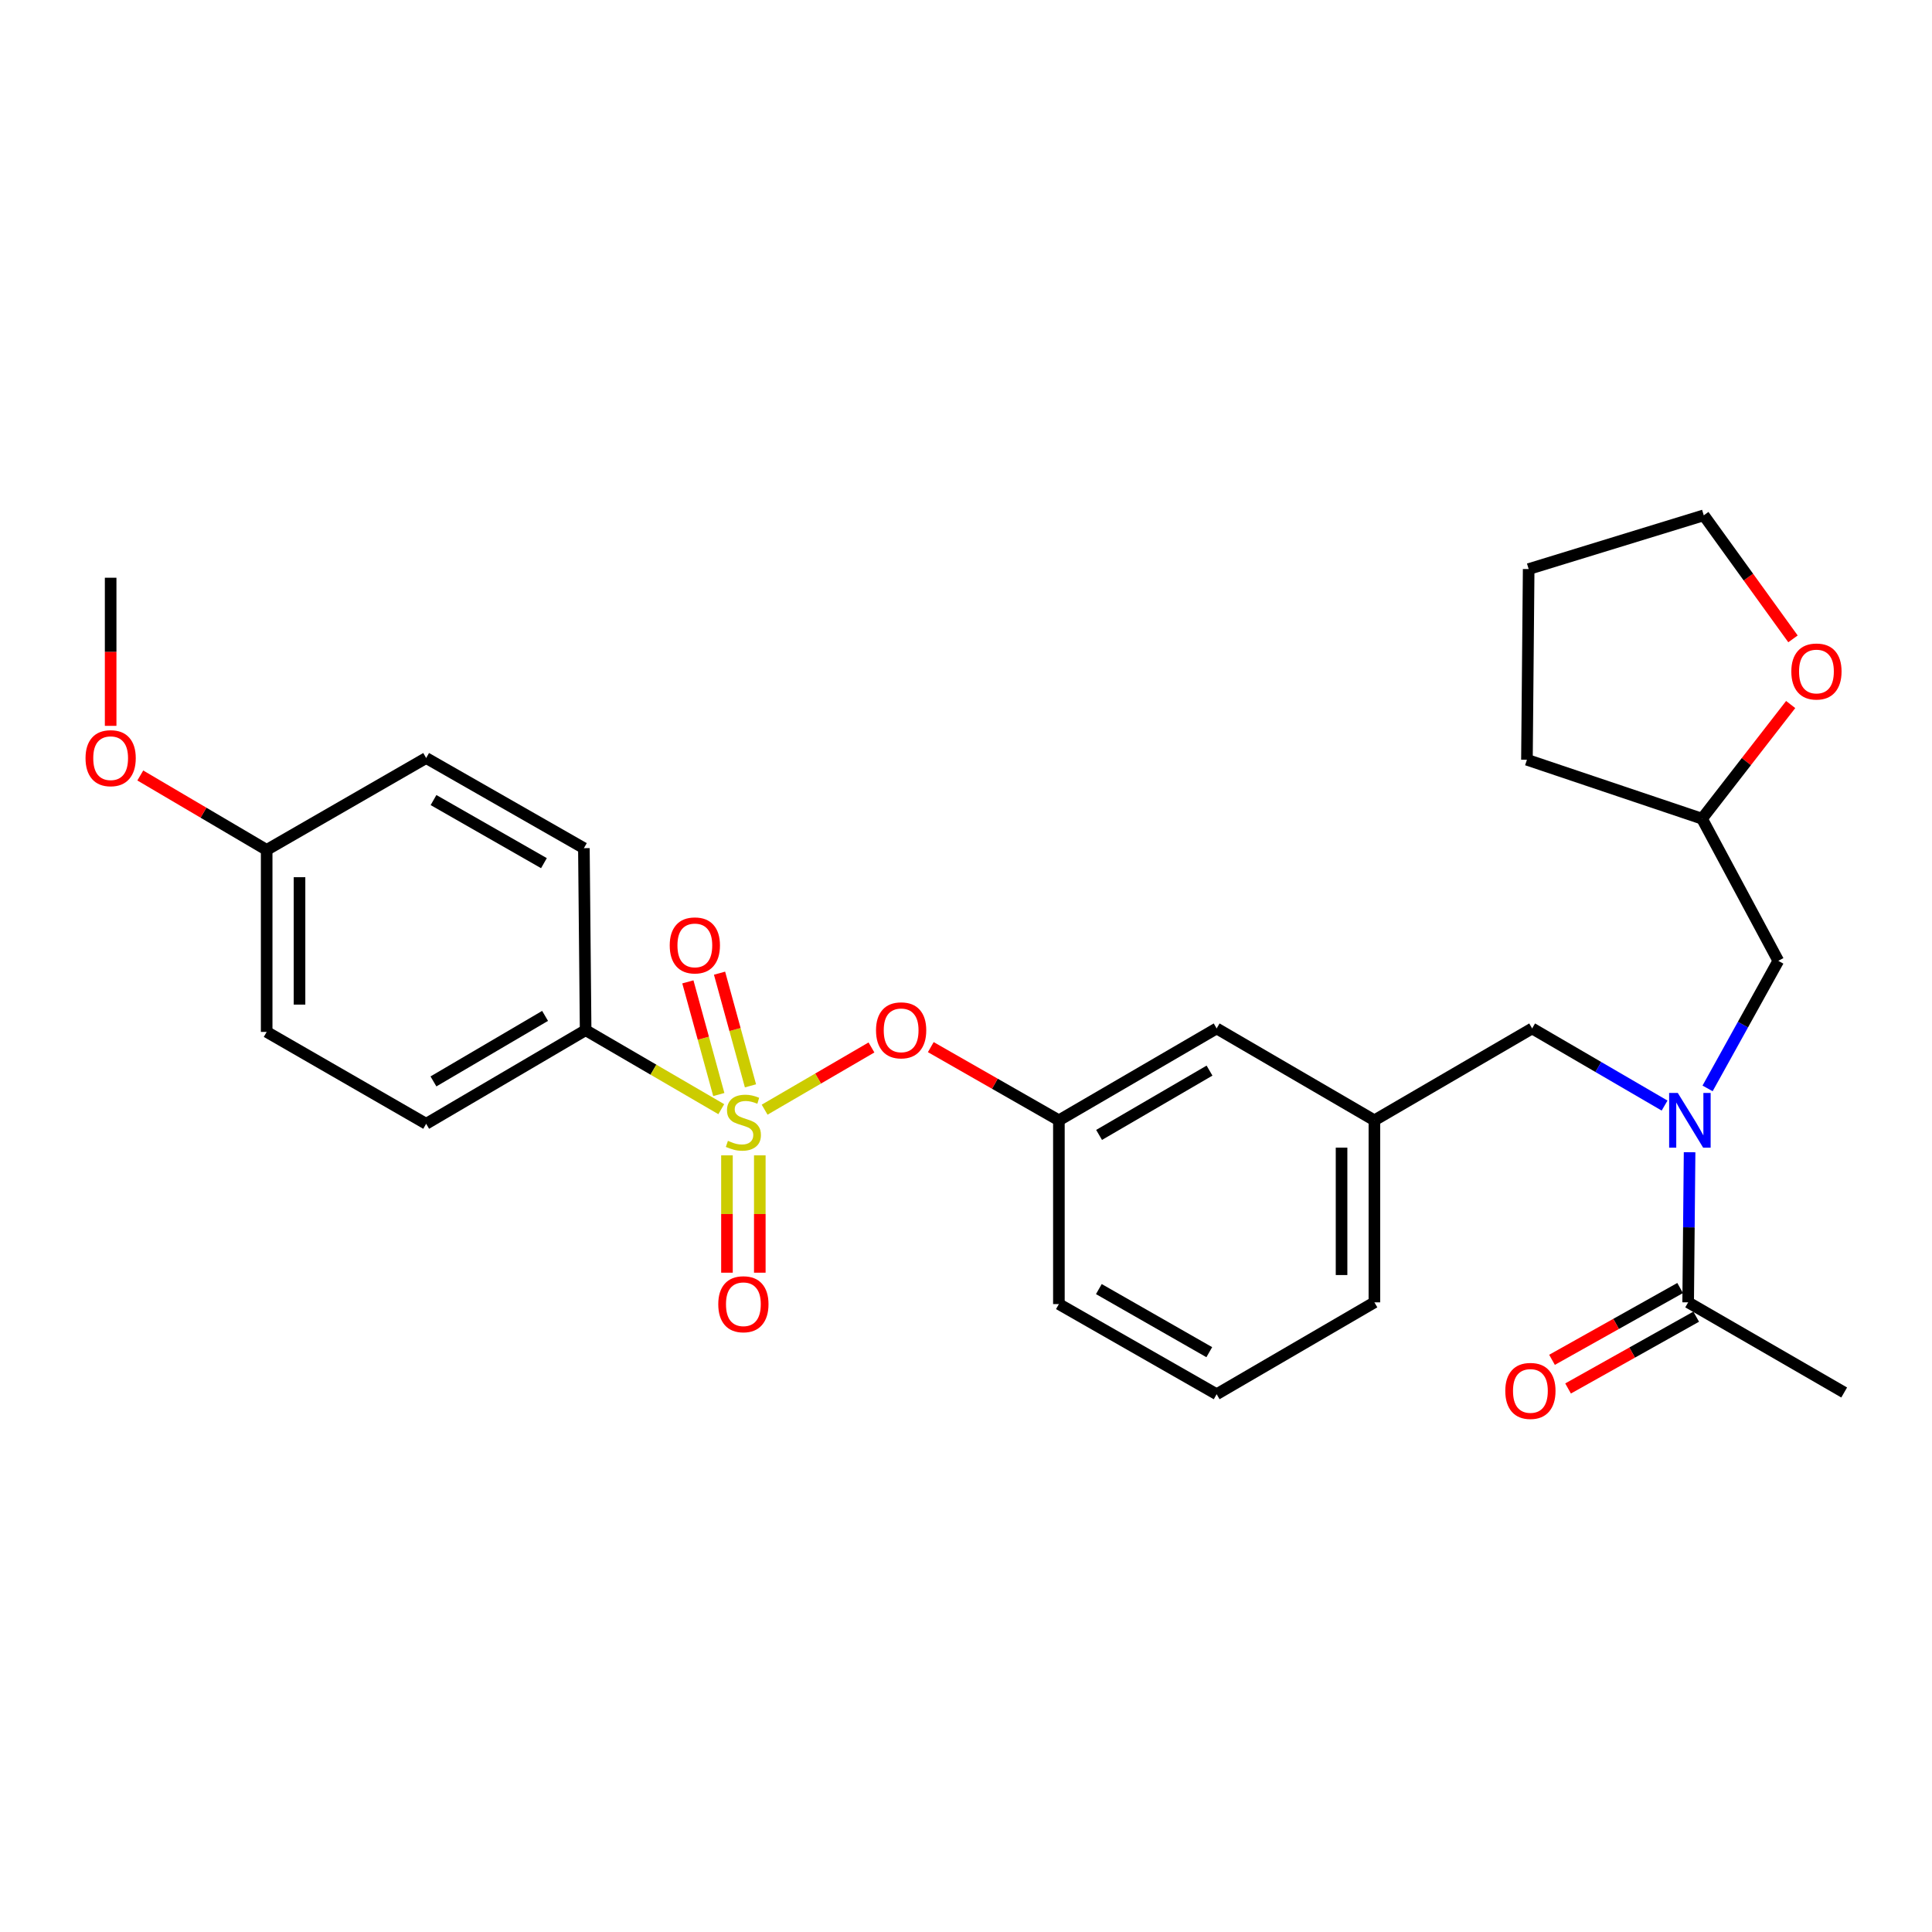 <?xml version='1.0' encoding='iso-8859-1'?>
<svg version='1.1' baseProfile='full'
              xmlns='http://www.w3.org/2000/svg'
                      xmlns:rdkit='http://www.rdkit.org/xml'
                      xmlns:xlink='http://www.w3.org/1999/xlink'
                  xml:space='preserve'
width='1000px' height='1000px' viewBox='0 0 1000 1000'>
<!-- END OF HEADER -->
<rect style='opacity:1.0;fill:#FFFFFF;stroke:none' width='1000' height='1000' x='0' y='0'> </rect>
<path class='bond-0' d='M 869.633,666.676 L 836.476,685.259' style='fill:none;fill-rule:evenodd;stroke:#000000;stroke-width:6px;stroke-linecap:butt;stroke-linejoin:miter;stroke-opacity:1' />
<path class='bond-0' d='M 836.476,685.259 L 803.319,703.841' style='fill:none;fill-rule:evenodd;stroke:#FF0000;stroke-width:6px;stroke-linecap:butt;stroke-linejoin:miter;stroke-opacity:1' />
<path class='bond-0' d='M 877.945,681.507 L 844.788,700.09' style='fill:none;fill-rule:evenodd;stroke:#000000;stroke-width:6px;stroke-linecap:butt;stroke-linejoin:miter;stroke-opacity:1' />
<path class='bond-0' d='M 844.788,700.09 L 811.631,718.672' style='fill:none;fill-rule:evenodd;stroke:#FF0000;stroke-width:6px;stroke-linecap:butt;stroke-linejoin:miter;stroke-opacity:1' />
<path class='bond-1' d='M 873.789,674.092 L 954.545,720.751' style='fill:none;fill-rule:evenodd;stroke:#000000;stroke-width:6px;stroke-linecap:butt;stroke-linejoin:miter;stroke-opacity:1' />
<path class='bond-2' d='M 873.789,674.092 L 874.159,635.242' style='fill:none;fill-rule:evenodd;stroke:#000000;stroke-width:6px;stroke-linecap:butt;stroke-linejoin:miter;stroke-opacity:1' />
<path class='bond-2' d='M 874.159,635.242 L 874.529,596.392' style='fill:none;fill-rule:evenodd;stroke:#0000FF;stroke-width:6px;stroke-linecap:butt;stroke-linejoin:miter;stroke-opacity:1' />
<path class='bond-3' d='M 793.033,532.32 L 711.388,579.876' style='fill:none;fill-rule:evenodd;stroke:#000000;stroke-width:6px;stroke-linecap:butt;stroke-linejoin:miter;stroke-opacity:1' />
<path class='bond-4' d='M 793.033,532.32 L 827.308,552.282' style='fill:none;fill-rule:evenodd;stroke:#000000;stroke-width:6px;stroke-linecap:butt;stroke-linejoin:miter;stroke-opacity:1' />
<path class='bond-4' d='M 827.308,552.282 L 861.584,572.245' style='fill:none;fill-rule:evenodd;stroke:#0000FF;stroke-width:6px;stroke-linecap:butt;stroke-linejoin:miter;stroke-opacity:1' />
<path class='bond-5' d='M 883.844,563.356 L 902.146,530.341' style='fill:none;fill-rule:evenodd;stroke:#0000FF;stroke-width:6px;stroke-linecap:butt;stroke-linejoin:miter;stroke-opacity:1' />
<path class='bond-5' d='M 902.146,530.341 L 920.448,497.325' style='fill:none;fill-rule:evenodd;stroke:#000000;stroke-width:6px;stroke-linecap:butt;stroke-linejoin:miter;stroke-opacity:1' />
<path class='bond-6' d='M 926.854,364.661 L 903.91,394.209' style='fill:none;fill-rule:evenodd;stroke:#FF0000;stroke-width:6px;stroke-linecap:butt;stroke-linejoin:miter;stroke-opacity:1' />
<path class='bond-6' d='M 903.91,394.209 L 880.967,423.756' style='fill:none;fill-rule:evenodd;stroke:#000000;stroke-width:6px;stroke-linecap:butt;stroke-linejoin:miter;stroke-opacity:1' />
<path class='bond-7' d='M 928.048,330.676 L 904.956,298.703' style='fill:none;fill-rule:evenodd;stroke:#FF0000;stroke-width:6px;stroke-linecap:butt;stroke-linejoin:miter;stroke-opacity:1' />
<path class='bond-7' d='M 904.956,298.703 L 881.865,266.73' style='fill:none;fill-rule:evenodd;stroke:#000000;stroke-width:6px;stroke-linecap:butt;stroke-linejoin:miter;stroke-opacity:1' />
<path class='bond-8' d='M 880.967,423.756 L 920.448,497.325' style='fill:none;fill-rule:evenodd;stroke:#000000;stroke-width:6px;stroke-linecap:butt;stroke-linejoin:miter;stroke-opacity:1' />
<path class='bond-9' d='M 880.967,423.756 L 790.341,393.249' style='fill:none;fill-rule:evenodd;stroke:#000000;stroke-width:6px;stroke-linecap:butt;stroke-linejoin:miter;stroke-opacity:1' />
<path class='bond-10' d='M 711.388,674.092 L 711.388,579.876' style='fill:none;fill-rule:evenodd;stroke:#000000;stroke-width:6px;stroke-linecap:butt;stroke-linejoin:miter;stroke-opacity:1' />
<path class='bond-10' d='M 694.387,659.96 L 694.387,594.009' style='fill:none;fill-rule:evenodd;stroke:#000000;stroke-width:6px;stroke-linecap:butt;stroke-linejoin:miter;stroke-opacity:1' />
<path class='bond-11' d='M 711.388,674.092 L 629.735,721.649' style='fill:none;fill-rule:evenodd;stroke:#000000;stroke-width:6px;stroke-linecap:butt;stroke-linejoin:miter;stroke-opacity:1' />
<path class='bond-12' d='M 711.388,579.876 L 629.735,532.32' style='fill:none;fill-rule:evenodd;stroke:#000000;stroke-width:6px;stroke-linecap:butt;stroke-linejoin:miter;stroke-opacity:1' />
<path class='bond-13' d='M 629.735,532.32 L 548.081,579.876' style='fill:none;fill-rule:evenodd;stroke:#000000;stroke-width:6px;stroke-linecap:butt;stroke-linejoin:miter;stroke-opacity:1' />
<path class='bond-13' d='M 626.043,554.144 L 568.885,587.434' style='fill:none;fill-rule:evenodd;stroke:#000000;stroke-width:6px;stroke-linecap:butt;stroke-linejoin:miter;stroke-opacity:1' />
<path class='bond-14' d='M 548.081,579.876 L 548.081,674.989' style='fill:none;fill-rule:evenodd;stroke:#000000;stroke-width:6px;stroke-linecap:butt;stroke-linejoin:miter;stroke-opacity:1' />
<path class='bond-15' d='M 548.081,579.876 L 514.93,560.933' style='fill:none;fill-rule:evenodd;stroke:#000000;stroke-width:6px;stroke-linecap:butt;stroke-linejoin:miter;stroke-opacity:1' />
<path class='bond-15' d='M 514.93,560.933 L 481.778,541.989' style='fill:none;fill-rule:evenodd;stroke:#FF0000;stroke-width:6px;stroke-linecap:butt;stroke-linejoin:miter;stroke-opacity:1' />
<path class='bond-16' d='M 548.081,674.989 L 629.735,721.649' style='fill:none;fill-rule:evenodd;stroke:#000000;stroke-width:6px;stroke-linecap:butt;stroke-linejoin:miter;stroke-opacity:1' />
<path class='bond-16' d='M 568.764,667.227 L 625.922,699.888' style='fill:none;fill-rule:evenodd;stroke:#000000;stroke-width:6px;stroke-linecap:butt;stroke-linejoin:miter;stroke-opacity:1' />
<path class='bond-17' d='M 303.12,533.217 L 220.578,581.671' style='fill:none;fill-rule:evenodd;stroke:#000000;stroke-width:6px;stroke-linecap:butt;stroke-linejoin:miter;stroke-opacity:1' />
<path class='bond-17' d='M 282.132,525.823 L 224.353,559.741' style='fill:none;fill-rule:evenodd;stroke:#000000;stroke-width:6px;stroke-linecap:butt;stroke-linejoin:miter;stroke-opacity:1' />
<path class='bond-18' d='M 303.12,533.217 L 302.222,439.01' style='fill:none;fill-rule:evenodd;stroke:#000000;stroke-width:6px;stroke-linecap:butt;stroke-linejoin:miter;stroke-opacity:1' />
<path class='bond-19' d='M 303.12,533.217 L 338.225,553.663' style='fill:none;fill-rule:evenodd;stroke:#000000;stroke-width:6px;stroke-linecap:butt;stroke-linejoin:miter;stroke-opacity:1' />
<path class='bond-19' d='M 338.225,553.663 L 373.331,574.109' style='fill:none;fill-rule:evenodd;stroke:#CCCC00;stroke-width:6px;stroke-linecap:butt;stroke-linejoin:miter;stroke-opacity:1' />
<path class='bond-20' d='M 220.578,581.671 L 138.027,534.114' style='fill:none;fill-rule:evenodd;stroke:#000000;stroke-width:6px;stroke-linecap:butt;stroke-linejoin:miter;stroke-opacity:1' />
<path class='bond-21' d='M 302.222,439.01 L 220.578,392.351' style='fill:none;fill-rule:evenodd;stroke:#000000;stroke-width:6px;stroke-linecap:butt;stroke-linejoin:miter;stroke-opacity:1' />
<path class='bond-21' d='M 281.54,446.772 L 224.389,414.111' style='fill:none;fill-rule:evenodd;stroke:#000000;stroke-width:6px;stroke-linecap:butt;stroke-linejoin:miter;stroke-opacity:1' />
<path class='bond-22' d='M 138.027,439.908 L 220.578,392.351' style='fill:none;fill-rule:evenodd;stroke:#000000;stroke-width:6px;stroke-linecap:butt;stroke-linejoin:miter;stroke-opacity:1' />
<path class='bond-23' d='M 138.027,439.908 L 105.32,420.647' style='fill:none;fill-rule:evenodd;stroke:#000000;stroke-width:6px;stroke-linecap:butt;stroke-linejoin:miter;stroke-opacity:1' />
<path class='bond-23' d='M 105.32,420.647 L 72.614,401.387' style='fill:none;fill-rule:evenodd;stroke:#FF0000;stroke-width:6px;stroke-linecap:butt;stroke-linejoin:miter;stroke-opacity:1' />
<path class='bond-24' d='M 138.027,439.908 L 138.027,534.114' style='fill:none;fill-rule:evenodd;stroke:#000000;stroke-width:6px;stroke-linecap:butt;stroke-linejoin:miter;stroke-opacity:1' />
<path class='bond-24' d='M 155.029,454.039 L 155.029,519.983' style='fill:none;fill-rule:evenodd;stroke:#000000;stroke-width:6px;stroke-linecap:butt;stroke-linejoin:miter;stroke-opacity:1' />
<path class='bond-25' d='M 451.065,542.164 L 423.418,558.266' style='fill:none;fill-rule:evenodd;stroke:#FF0000;stroke-width:6px;stroke-linecap:butt;stroke-linejoin:miter;stroke-opacity:1' />
<path class='bond-25' d='M 423.418,558.266 L 395.771,574.368' style='fill:none;fill-rule:evenodd;stroke:#CCCC00;stroke-width:6px;stroke-linecap:butt;stroke-linejoin:miter;stroke-opacity:1' />
<path class='bond-26' d='M 376.273,598.009 L 376.273,628.377' style='fill:none;fill-rule:evenodd;stroke:#CCCC00;stroke-width:6px;stroke-linecap:butt;stroke-linejoin:miter;stroke-opacity:1' />
<path class='bond-26' d='M 376.273,628.377 L 376.273,658.745' style='fill:none;fill-rule:evenodd;stroke:#FF0000;stroke-width:6px;stroke-linecap:butt;stroke-linejoin:miter;stroke-opacity:1' />
<path class='bond-26' d='M 393.274,598.009 L 393.274,628.377' style='fill:none;fill-rule:evenodd;stroke:#CCCC00;stroke-width:6px;stroke-linecap:butt;stroke-linejoin:miter;stroke-opacity:1' />
<path class='bond-26' d='M 393.274,628.377 L 393.274,658.745' style='fill:none;fill-rule:evenodd;stroke:#FF0000;stroke-width:6px;stroke-linecap:butt;stroke-linejoin:miter;stroke-opacity:1' />
<path class='bond-27' d='M 388.443,562.03 L 380.438,532.872' style='fill:none;fill-rule:evenodd;stroke:#CCCC00;stroke-width:6px;stroke-linecap:butt;stroke-linejoin:miter;stroke-opacity:1' />
<path class='bond-27' d='M 380.438,532.872 L 372.433,503.713' style='fill:none;fill-rule:evenodd;stroke:#FF0000;stroke-width:6px;stroke-linecap:butt;stroke-linejoin:miter;stroke-opacity:1' />
<path class='bond-27' d='M 372.048,566.531 L 364.043,537.373' style='fill:none;fill-rule:evenodd;stroke:#CCCC00;stroke-width:6px;stroke-linecap:butt;stroke-linejoin:miter;stroke-opacity:1' />
<path class='bond-27' d='M 364.043,537.373 L 356.038,508.214' style='fill:none;fill-rule:evenodd;stroke:#FF0000;stroke-width:6px;stroke-linecap:butt;stroke-linejoin:miter;stroke-opacity:1' />
<path class='bond-28' d='M 57.271,375.698 L 57.271,337.365' style='fill:none;fill-rule:evenodd;stroke:#FF0000;stroke-width:6px;stroke-linecap:butt;stroke-linejoin:miter;stroke-opacity:1' />
<path class='bond-28' d='M 57.271,337.365 L 57.271,299.033' style='fill:none;fill-rule:evenodd;stroke:#000000;stroke-width:6px;stroke-linecap:butt;stroke-linejoin:miter;stroke-opacity:1' />
<path class='bond-29' d='M 881.865,266.73 L 791.238,294.546' style='fill:none;fill-rule:evenodd;stroke:#000000;stroke-width:6px;stroke-linecap:butt;stroke-linejoin:miter;stroke-opacity:1' />
<path class='bond-30' d='M 790.341,393.249 L 791.238,294.546' style='fill:none;fill-rule:evenodd;stroke:#000000;stroke-width:6px;stroke-linecap:butt;stroke-linejoin:miter;stroke-opacity:1' />
<path  class='atom-2' d='M 868.426 565.716
L 877.706 580.716
Q 878.626 582.196, 880.106 584.876
Q 881.586 587.556, 881.666 587.716
L 881.666 565.716
L 885.426 565.716
L 885.426 594.036
L 881.546 594.036
L 871.586 577.636
Q 870.426 575.716, 869.186 573.516
Q 867.986 571.316, 867.626 570.636
L 867.626 594.036
L 863.946 594.036
L 863.946 565.716
L 868.426 565.716
' fill='#0000FF'/>
<path  class='atom-3' d='M 779.135 719.934
Q 779.135 713.134, 782.495 709.334
Q 785.855 705.534, 792.135 705.534
Q 798.415 705.534, 801.775 709.334
Q 805.135 713.134, 805.135 719.934
Q 805.135 726.814, 801.735 730.734
Q 798.335 734.614, 792.135 734.614
Q 785.895 734.614, 782.495 730.734
Q 779.135 726.854, 779.135 719.934
M 792.135 731.414
Q 796.455 731.414, 798.775 728.534
Q 801.135 725.614, 801.135 719.934
Q 801.135 714.374, 798.775 711.574
Q 796.455 708.734, 792.135 708.734
Q 787.815 708.734, 785.455 711.534
Q 783.135 714.334, 783.135 719.934
Q 783.135 725.654, 785.455 728.534
Q 787.815 731.414, 792.135 731.414
' fill='#FF0000'/>
<path  class='atom-5' d='M 927.189 347.567
Q 927.189 340.767, 930.549 336.967
Q 933.909 333.167, 940.189 333.167
Q 946.469 333.167, 949.829 336.967
Q 953.189 340.767, 953.189 347.567
Q 953.189 354.447, 949.789 358.367
Q 946.389 362.247, 940.189 362.247
Q 933.949 362.247, 930.549 358.367
Q 927.189 354.487, 927.189 347.567
M 940.189 359.047
Q 944.509 359.047, 946.829 356.167
Q 949.189 353.247, 949.189 347.567
Q 949.189 342.007, 946.829 339.207
Q 944.509 336.367, 940.189 336.367
Q 935.869 336.367, 933.509 339.167
Q 931.189 341.967, 931.189 347.567
Q 931.189 353.287, 933.509 356.167
Q 935.869 359.047, 940.189 359.047
' fill='#FF0000'/>
<path  class='atom-17' d='M 453.427 533.297
Q 453.427 526.497, 456.787 522.697
Q 460.147 518.897, 466.427 518.897
Q 472.707 518.897, 476.067 522.697
Q 479.427 526.497, 479.427 533.297
Q 479.427 540.177, 476.027 544.097
Q 472.627 547.977, 466.427 547.977
Q 460.187 547.977, 456.787 544.097
Q 453.427 540.217, 453.427 533.297
M 466.427 544.777
Q 470.747 544.777, 473.067 541.897
Q 475.427 538.977, 475.427 533.297
Q 475.427 527.737, 473.067 524.937
Q 470.747 522.097, 466.427 522.097
Q 462.107 522.097, 459.747 524.897
Q 457.427 527.697, 457.427 533.297
Q 457.427 539.017, 459.747 541.897
Q 462.107 544.777, 466.427 544.777
' fill='#FF0000'/>
<path  class='atom-18' d='M 376.773 590.493
Q 377.093 590.613, 378.413 591.173
Q 379.733 591.733, 381.173 592.093
Q 382.653 592.413, 384.093 592.413
Q 386.773 592.413, 388.333 591.133
Q 389.893 589.813, 389.893 587.533
Q 389.893 585.973, 389.093 585.013
Q 388.333 584.053, 387.133 583.533
Q 385.933 583.013, 383.933 582.413
Q 381.413 581.653, 379.893 580.933
Q 378.413 580.213, 377.333 578.693
Q 376.293 577.173, 376.293 574.613
Q 376.293 571.053, 378.693 568.853
Q 381.133 566.653, 385.933 566.653
Q 389.213 566.653, 392.933 568.213
L 392.013 571.293
Q 388.613 569.893, 386.053 569.893
Q 383.293 569.893, 381.773 571.053
Q 380.253 572.173, 380.293 574.133
Q 380.293 575.653, 381.053 576.573
Q 381.853 577.493, 382.973 578.013
Q 384.133 578.533, 386.053 579.133
Q 388.613 579.933, 390.133 580.733
Q 391.653 581.533, 392.733 583.173
Q 393.853 584.773, 393.853 587.533
Q 393.853 591.453, 391.213 593.573
Q 388.613 595.653, 384.253 595.653
Q 381.733 595.653, 379.813 595.093
Q 377.933 594.573, 375.693 593.653
L 376.773 590.493
' fill='#CCCC00'/>
<path  class='atom-19' d='M 371.773 675.069
Q 371.773 668.269, 375.133 664.469
Q 378.493 660.669, 384.773 660.669
Q 391.053 660.669, 394.413 664.469
Q 397.773 668.269, 397.773 675.069
Q 397.773 681.949, 394.373 685.869
Q 390.973 689.749, 384.773 689.749
Q 378.533 689.749, 375.133 685.869
Q 371.773 681.989, 371.773 675.069
M 384.773 686.549
Q 389.093 686.549, 391.413 683.669
Q 393.773 680.749, 393.773 675.069
Q 393.773 669.509, 391.413 666.709
Q 389.093 663.869, 384.773 663.869
Q 380.453 663.869, 378.093 666.669
Q 375.773 669.469, 375.773 675.069
Q 375.773 680.789, 378.093 683.669
Q 380.453 686.549, 384.773 686.549
' fill='#FF0000'/>
<path  class='atom-20' d='M 346.649 489.339
Q 346.649 482.539, 350.009 478.739
Q 353.369 474.939, 359.649 474.939
Q 365.929 474.939, 369.289 478.739
Q 372.649 482.539, 372.649 489.339
Q 372.649 496.219, 369.249 500.139
Q 365.849 504.019, 359.649 504.019
Q 353.409 504.019, 350.009 500.139
Q 346.649 496.259, 346.649 489.339
M 359.649 500.819
Q 363.969 500.819, 366.289 497.939
Q 368.649 495.019, 368.649 489.339
Q 368.649 483.779, 366.289 480.979
Q 363.969 478.139, 359.649 478.139
Q 355.329 478.139, 352.969 480.939
Q 350.649 483.739, 350.649 489.339
Q 350.649 495.059, 352.969 497.939
Q 355.329 500.819, 359.649 500.819
' fill='#FF0000'/>
<path  class='atom-23' d='M 44.271 392.431
Q 44.271 385.631, 47.631 381.831
Q 50.991 378.031, 57.271 378.031
Q 63.551 378.031, 66.911 381.831
Q 70.271 385.631, 70.271 392.431
Q 70.271 399.311, 66.871 403.231
Q 63.471 407.111, 57.271 407.111
Q 51.031 407.111, 47.631 403.231
Q 44.271 399.351, 44.271 392.431
M 57.271 403.911
Q 61.591 403.911, 63.911 401.031
Q 66.271 398.111, 66.271 392.431
Q 66.271 386.871, 63.911 384.071
Q 61.591 381.231, 57.271 381.231
Q 52.951 381.231, 50.591 384.031
Q 48.271 386.831, 48.271 392.431
Q 48.271 398.151, 50.591 401.031
Q 52.951 403.911, 57.271 403.911
' fill='#FF0000'/>
</svg>
